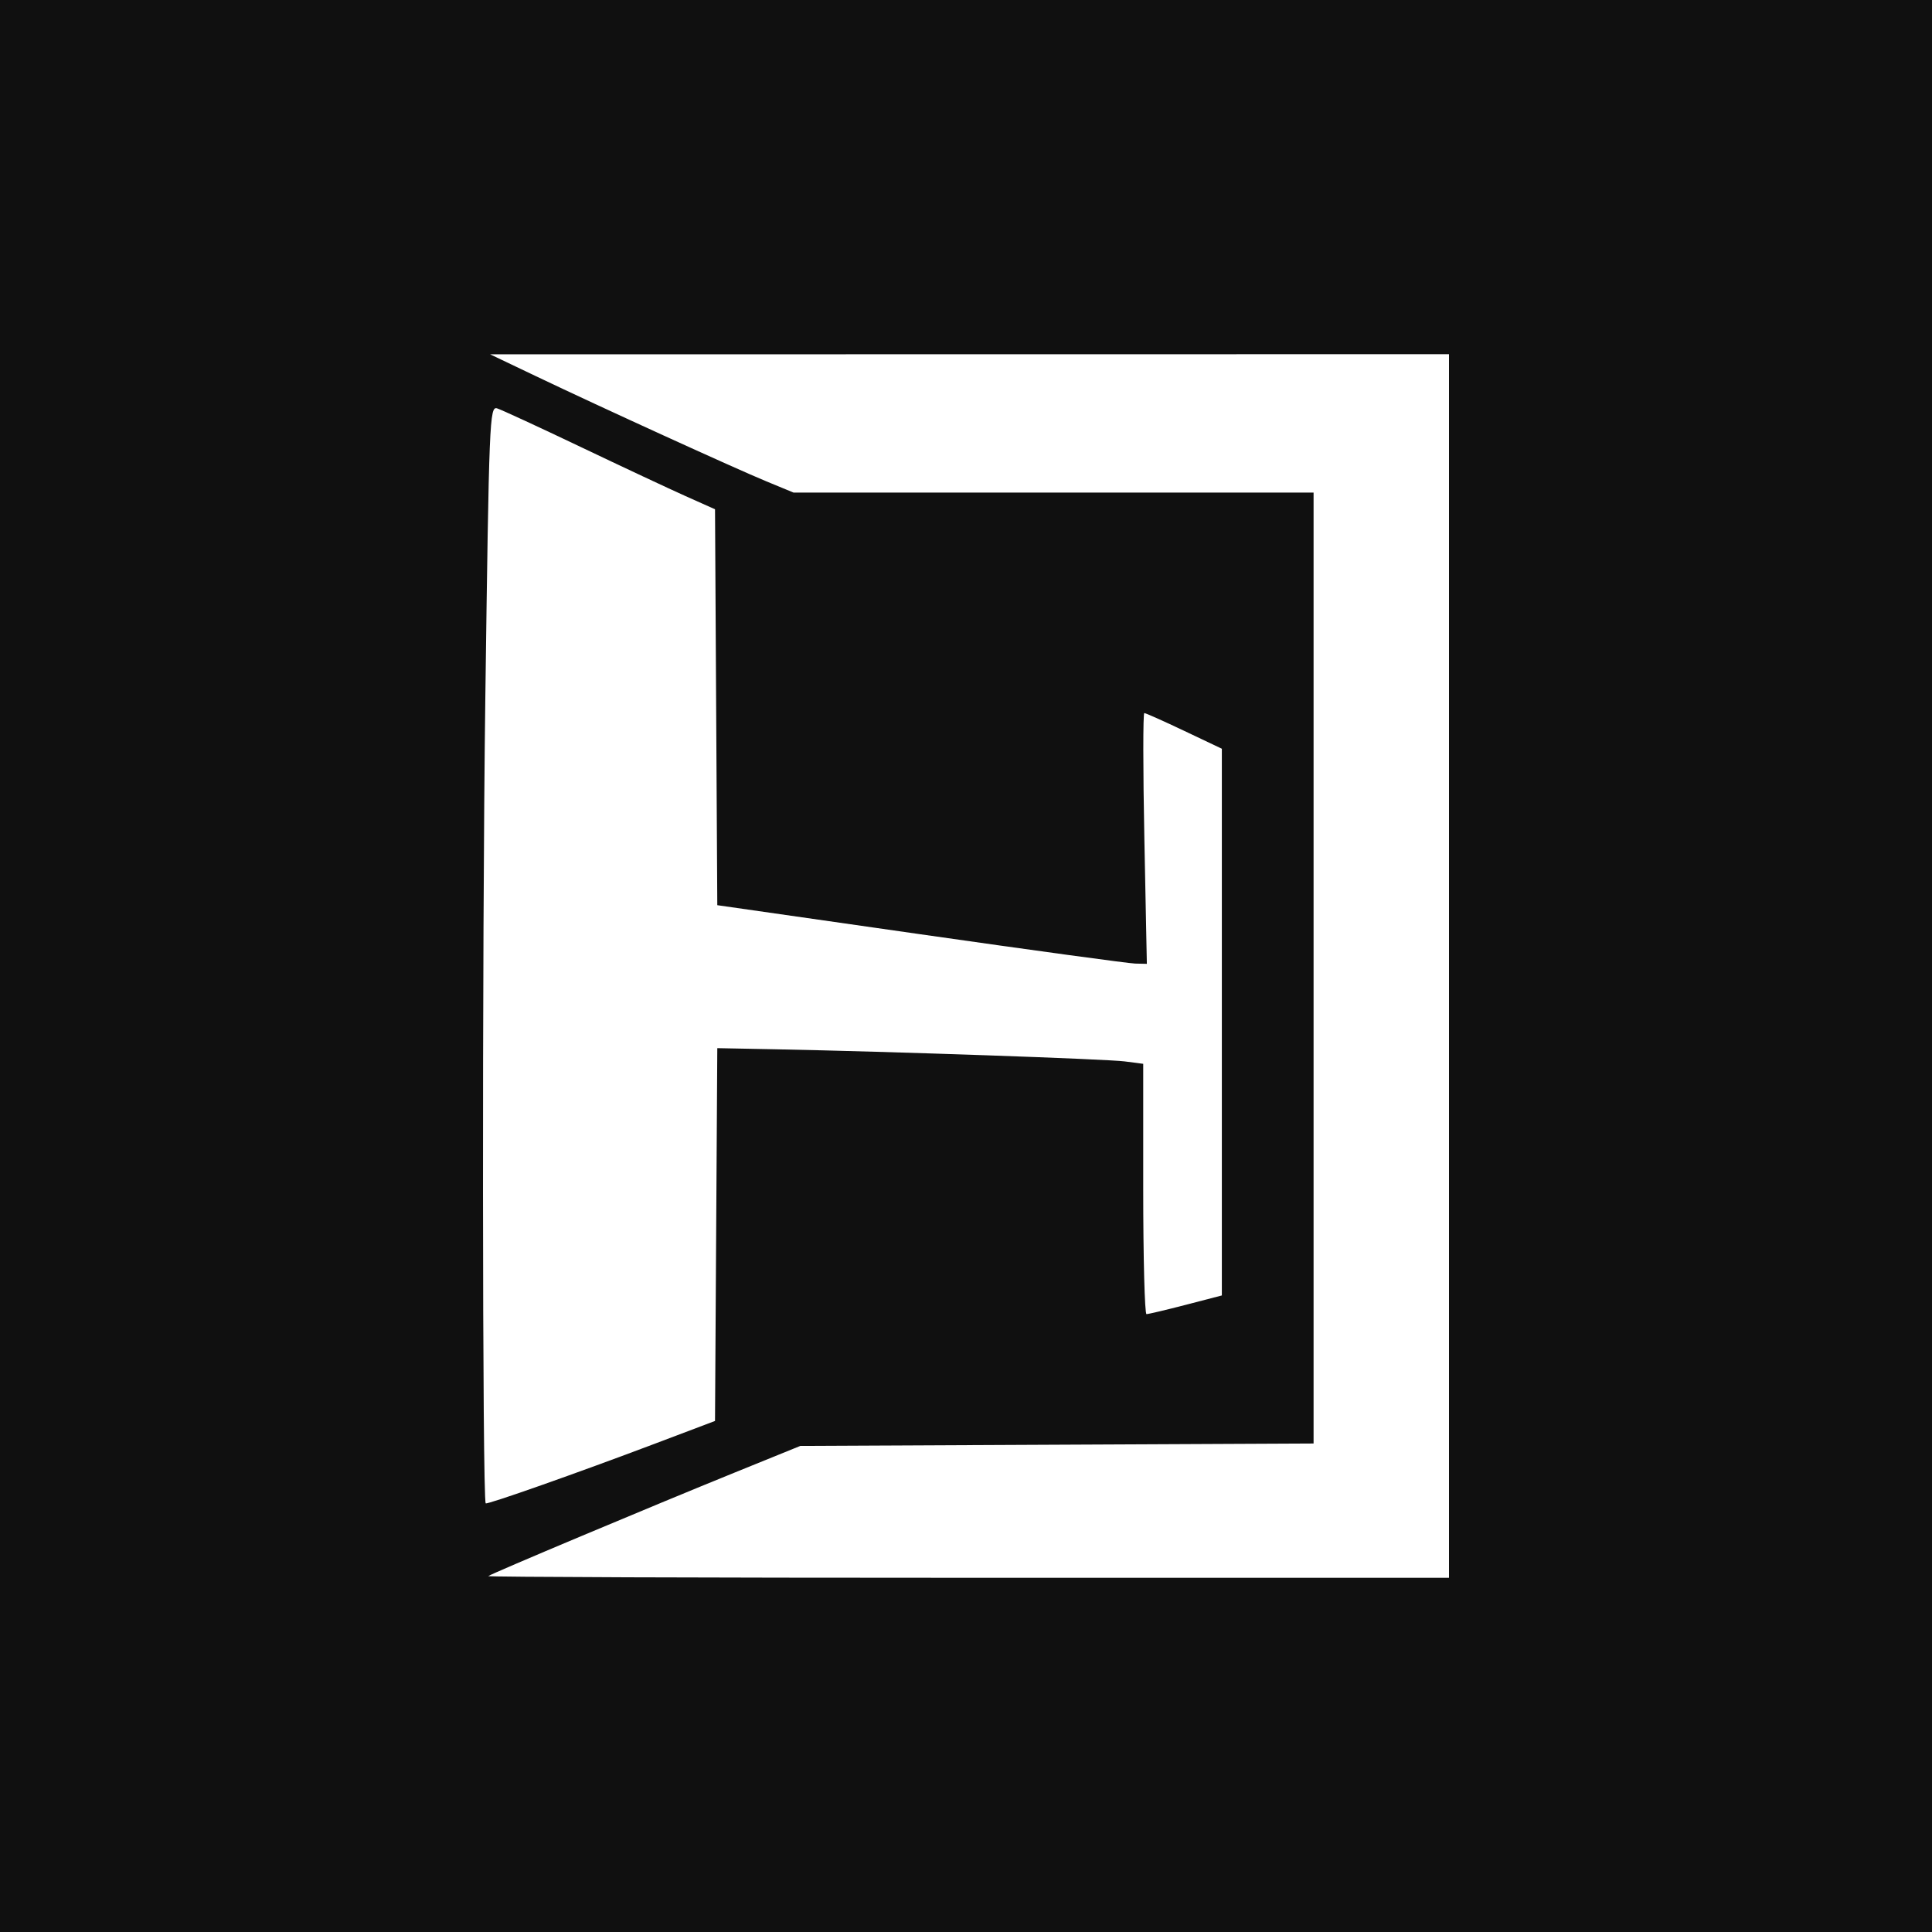 <?xml version="1.0" encoding="UTF-8"?> <svg xmlns="http://www.w3.org/2000/svg" width="300" height="300" viewBox="0 0 300 300" fill="none"><rect width="300" height="300" fill="#101010"></rect><path fill-rule="evenodd" clip-rule="evenodd" d="M83.23 58.419C93.422 63.283 114.036 72.691 118.991 74.74L123.211 76.484H163.591H203.972V150.315V224.146L164.12 224.334L124.269 224.523L114.094 228.652C100.977 233.975 76.191 244.392 75.825 244.735C75.67 244.88 109.171 245 150.271 245H225V150V55L150.554 55.009L76.108 55.02L83.23 58.419ZM75.359 108.528C74.85 146.651 74.893 232.812 75.421 233.437C75.622 233.674 89.668 228.722 101.707 224.17L111.027 220.645L111.204 191.701L111.381 162.756L120.538 162.935C138.234 163.28 171.782 164.446 174.634 164.815L177.518 165.189V184.617C177.518 195.303 177.747 204.05 178.027 204.055C178.306 204.06 181.053 203.41 184.131 202.611L189.728 201.157V158.71V116.263L183.897 113.494C180.689 111.97 177.895 110.724 177.687 110.724C177.479 110.724 177.482 119.486 177.695 130.194L178.083 149.664L176.274 149.624C175.279 149.602 160.271 147.553 142.923 145.071L111.381 140.557L111.204 109.818L111.028 79.079L106.456 77.036C103.942 75.913 96.606 72.475 90.155 69.397C83.704 66.319 77.873 63.627 77.197 63.414C76.02 63.045 75.94 65.04 75.359 108.528Z" fill="white"></path></svg> 